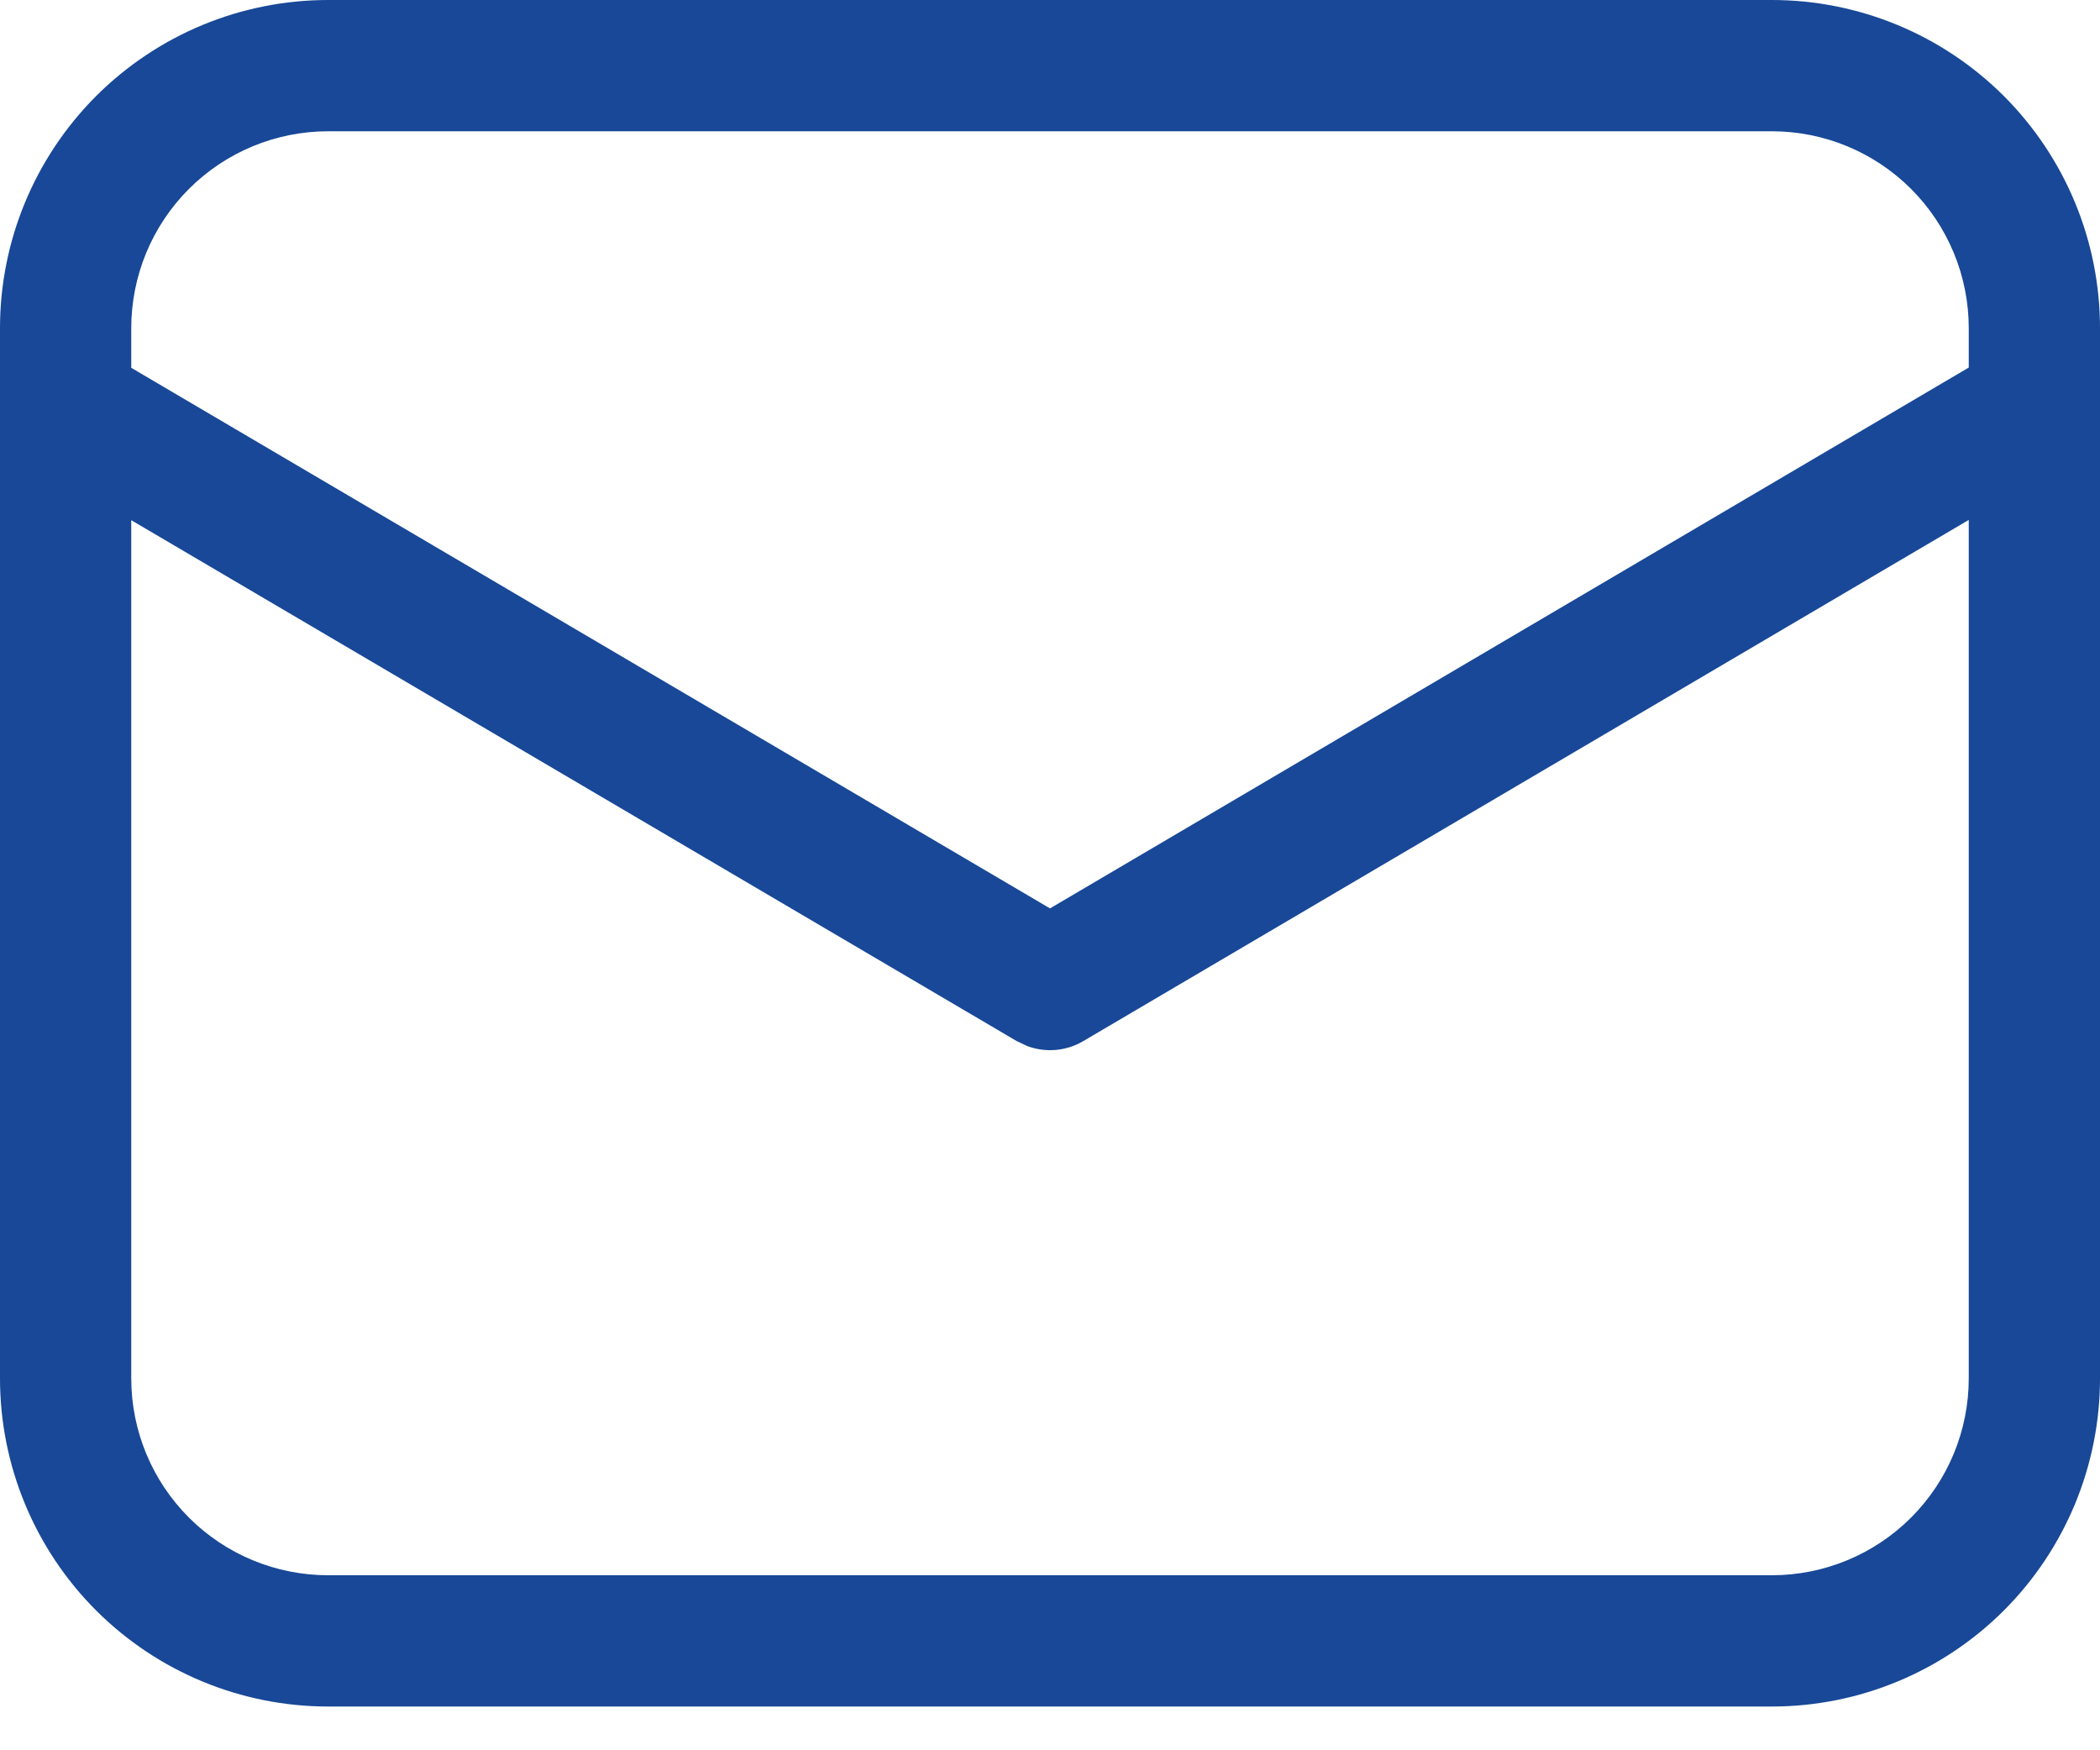 <svg width="24" height="20" viewBox="0 0 24 20" fill="none" xmlns="http://www.w3.org/2000/svg">
<path d="M20.25 0C21.245 0 22.198 0.395 22.902 1.098C23.605 1.802 24 2.755 24 3.75V15.75C24 16.745 23.605 17.698 22.902 18.402C22.198 19.105 21.245 19.5 20.25 19.5H3.75C2.755 19.5 1.802 19.105 1.098 18.402C0.395 17.698 0 16.745 0 15.75V3.75C0 2.755 0.395 1.802 1.098 1.098C1.802 0.395 2.755 0 3.75 0H20.25ZM22.5 5.941L12.381 11.896C12.285 11.953 12.178 11.987 12.068 11.997C11.957 12.007 11.846 11.992 11.742 11.954L11.619 11.896L1.5 5.944V15.75C1.5 16.347 1.737 16.919 2.159 17.341C2.581 17.763 3.153 18 3.75 18H20.25C20.847 18 21.419 17.763 21.841 17.341C22.263 16.919 22.5 16.347 22.5 15.75V5.941ZM20.25 1.5H3.75C3.153 1.5 2.581 1.737 2.159 2.159C1.737 2.581 1.5 3.153 1.5 3.75V4.203L12 10.38L22.5 4.2V3.75C22.5 3.153 22.263 2.581 21.841 2.159C21.419 1.737 20.847 1.5 20.25 1.5Z" fill="#184897"/>
</svg>
